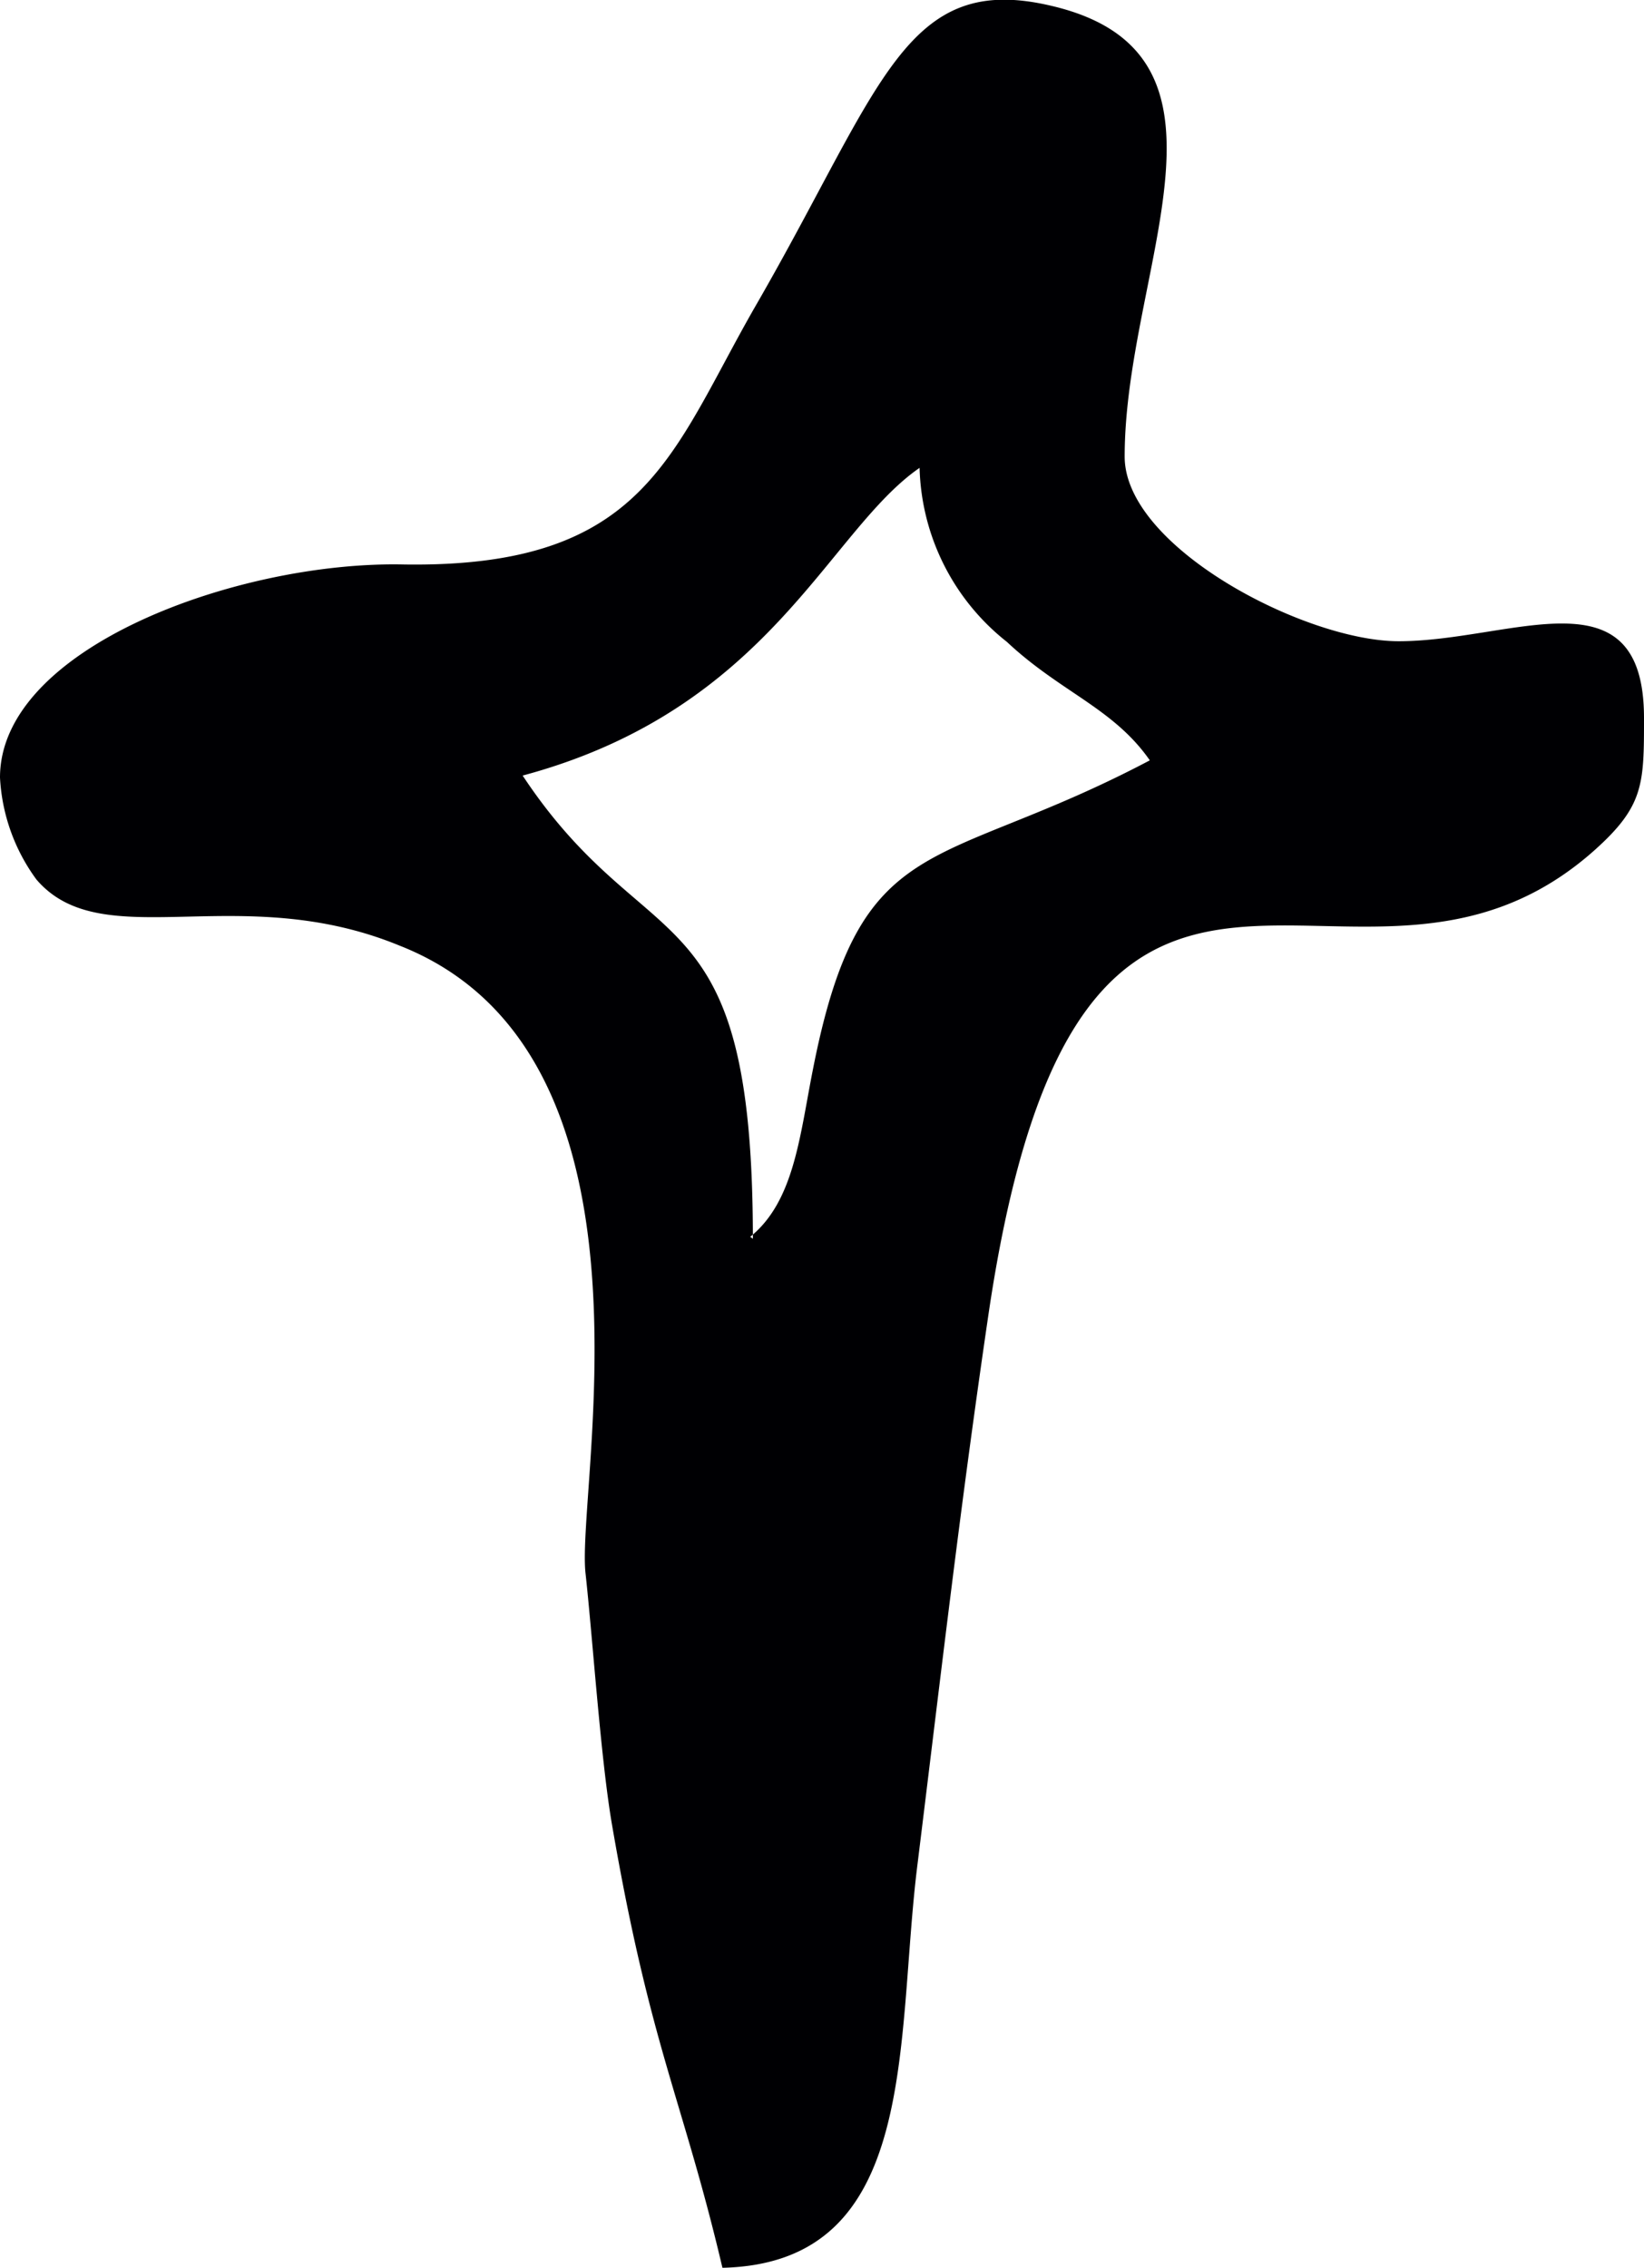 <?xml version="1.0" encoding="UTF-8"?> <svg xmlns="http://www.w3.org/2000/svg" viewBox="0 0 24.85 34.27"> <defs> <style>.cls-1{fill:#000003;fill-rule:evenodd;}</style> </defs> <title>stars_3</title> <g id="Слой_2" data-name="Слой 2"> <g id="Stars"> <path id="stars_3" class="cls-1" d="M11.38,18.72c0-5.35-1.58-4.13-3.48-7,3.73-1,4.61-3.69,6-4.65A3.46,3.46,0,0,0,15.22,9.7c.81.76,1.61,1,2.16,1.79-3.22,1.7-4.37,1-5.09,4.66-.2,1-.28,2-.95,2.54ZM0,11.75a2.85,2.85,0,0,0,.55,1.54c1,1.17,3.06,0,5.49,1,4.12,1.62,2.67,8.17,2.81,9.48.11,1,.23,2.81.4,3.8.58,3.37,1.07,4.15,1.67,6.7,3-.07,2.61-3.42,2.95-6.11.37-3,.64-5.35,1.06-8.22,1.39-9.59,5.52-3.84,9.17-7.09.75-.67.75-1,.75-2,0-2.26-2-1.16-3.71-1.16C19.73,9.69,17,8.27,17,6.9c0-2.83,2-6.08-1.1-6.81-2.22-.53-2.56,1.2-4.46,4.5-1.3,2.25-1.66,4-5.35,3.94C3.61,8.48,0,9.78,0,11.75Z"></path> </g> </g> </svg> 
